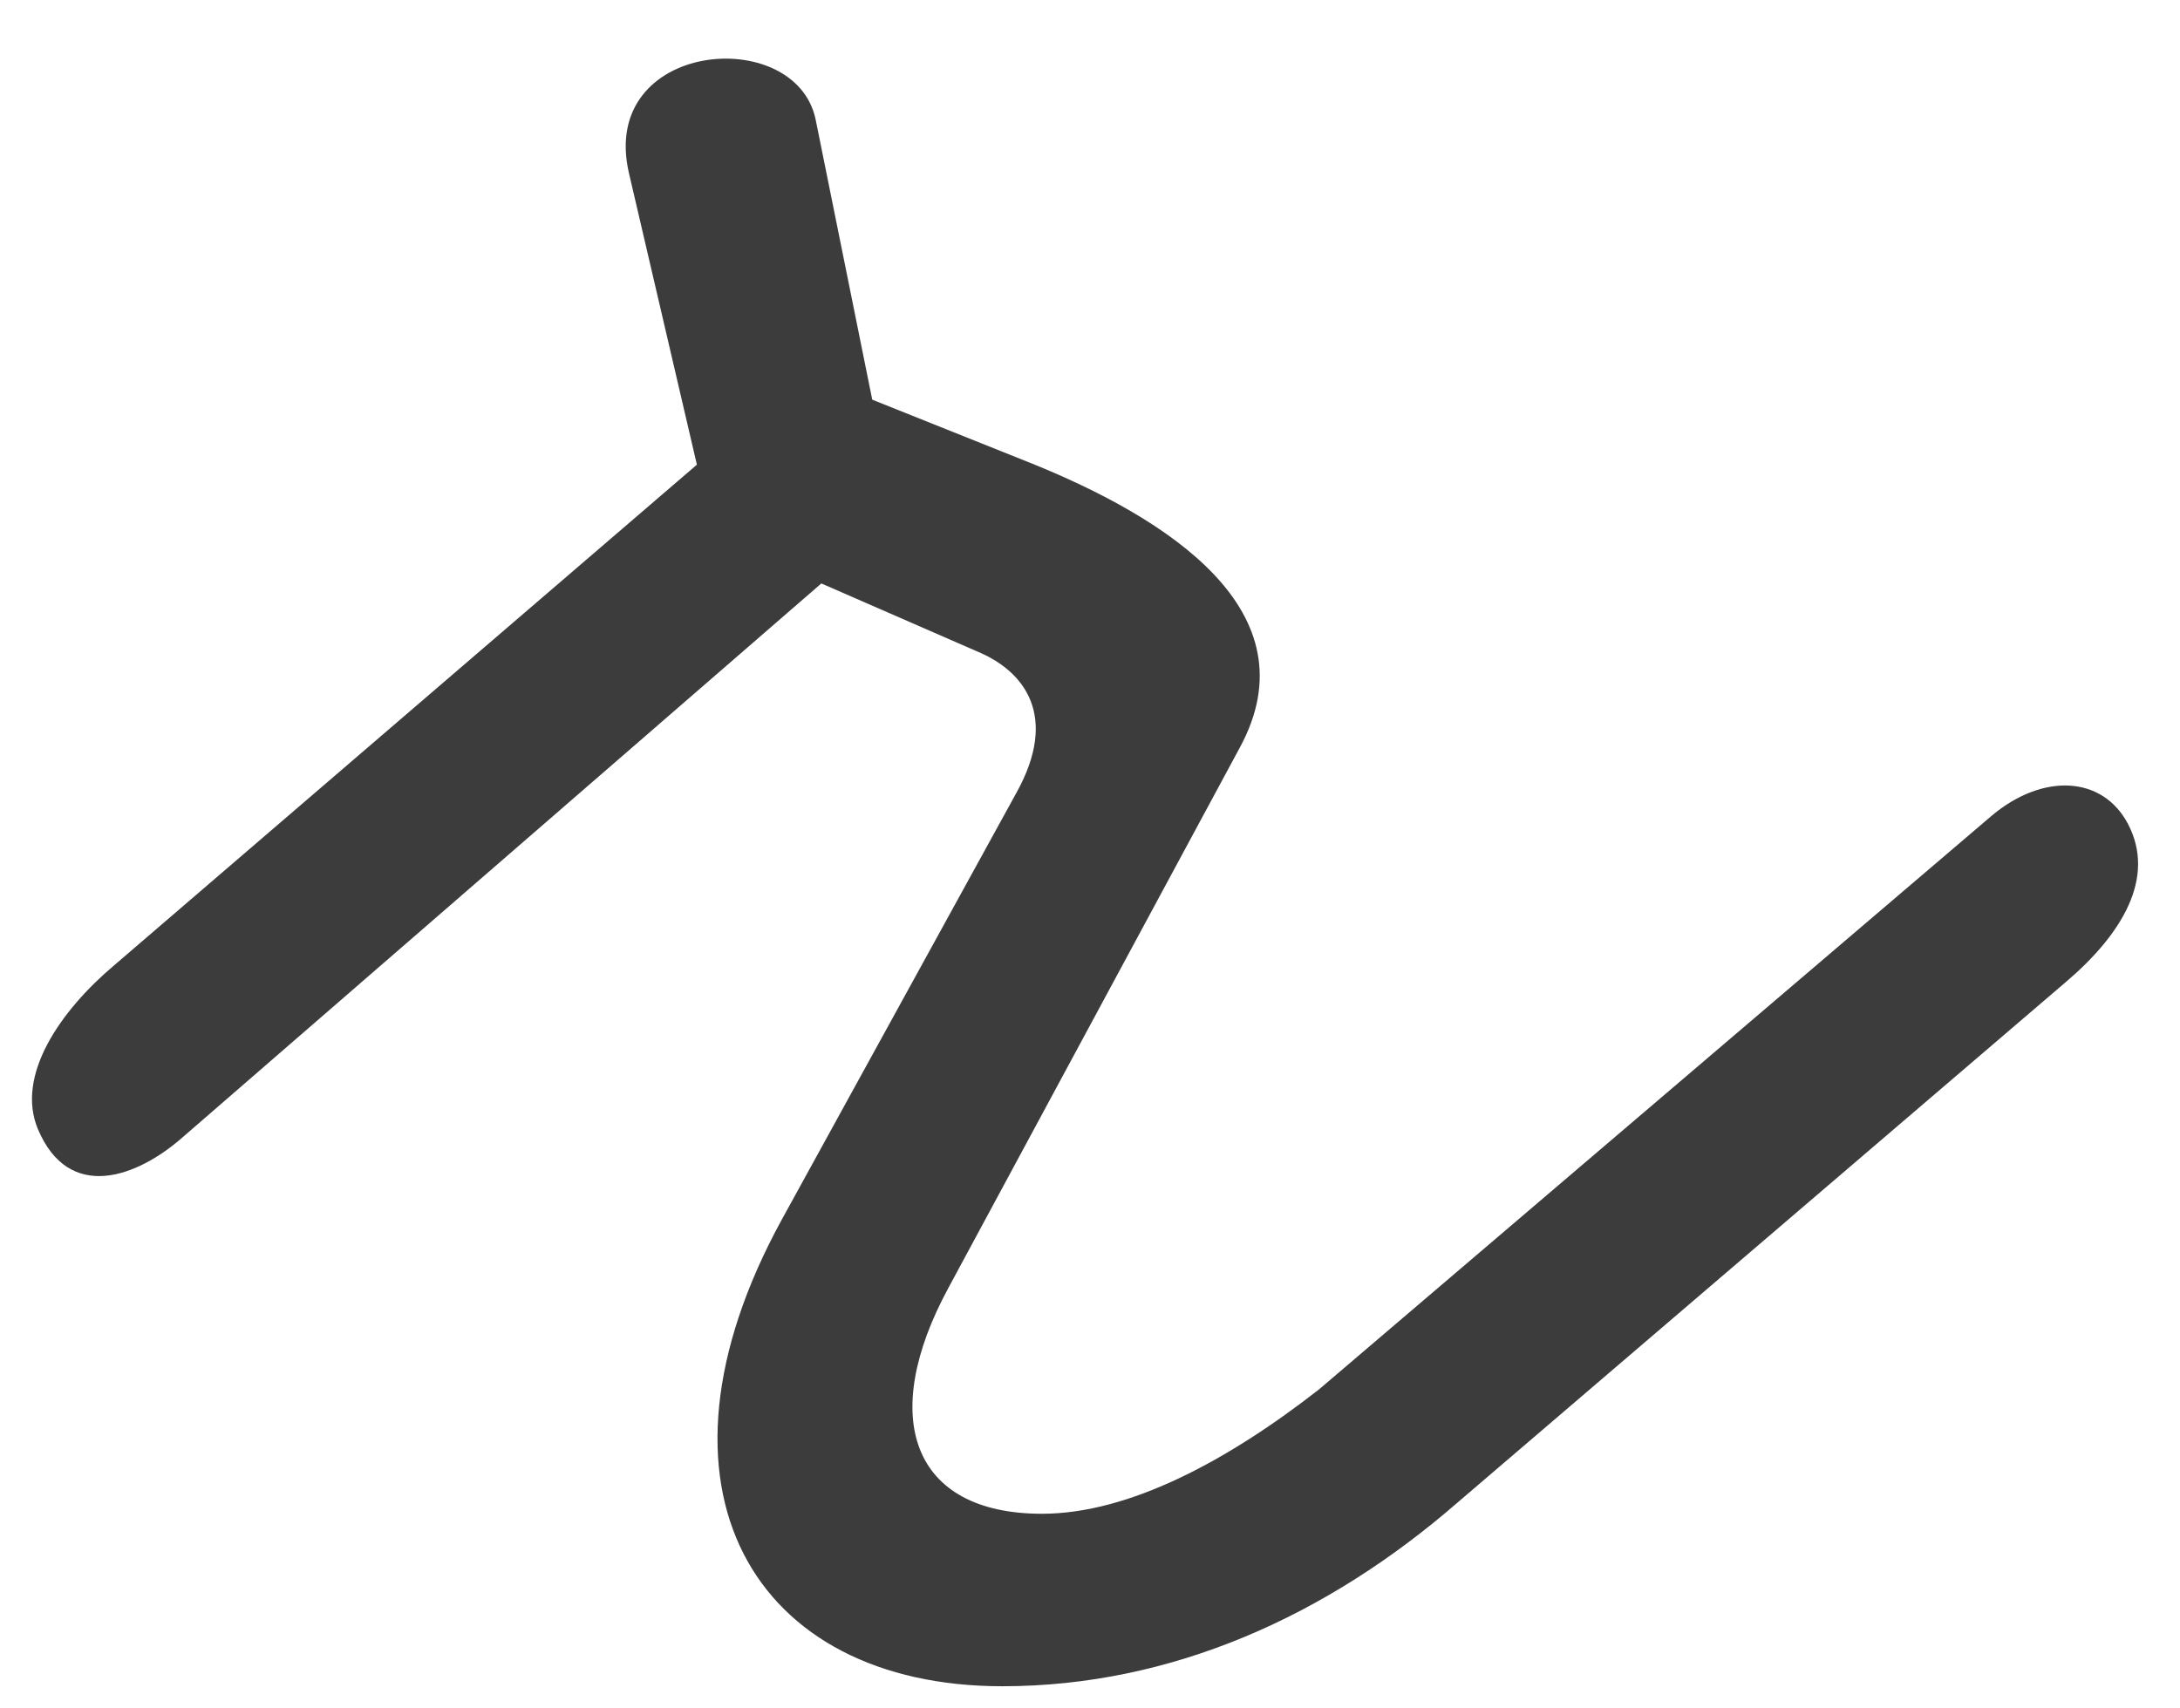 <svg width="74" height="58" viewBox="0 0 74 58" fill="none" xmlns="http://www.w3.org/2000/svg">
<path d="M1.288 38.336C0.52 36.512 2.056 34.304 3.88 32.768L23.656 15.776L21.352 5.888C20.296 1.376 27.016 0.8 27.688 4.064L29.608 13.568L34.888 15.68C39.688 17.6 44.584 20.768 42.088 25.376L32.2 43.712C29.8 48.128 30.952 51.392 35.368 51.392C38.344 51.392 41.704 49.568 44.776 47.168L67.624 27.68C69.352 26.24 71.368 26.336 72.232 27.968C73.192 29.792 72.04 31.712 70.12 33.344L49.48 51.008C45.064 54.848 39.784 57.248 34.024 57.248C25.576 57.248 21.544 50.528 26.536 41.408L34.504 26.912C35.944 24.32 34.792 22.784 33.16 22.112L27.88 19.808L6.184 38.624C4.648 39.968 2.344 40.832 1.288 38.336Z" fill="#3D3C3D"/>
</svg>
